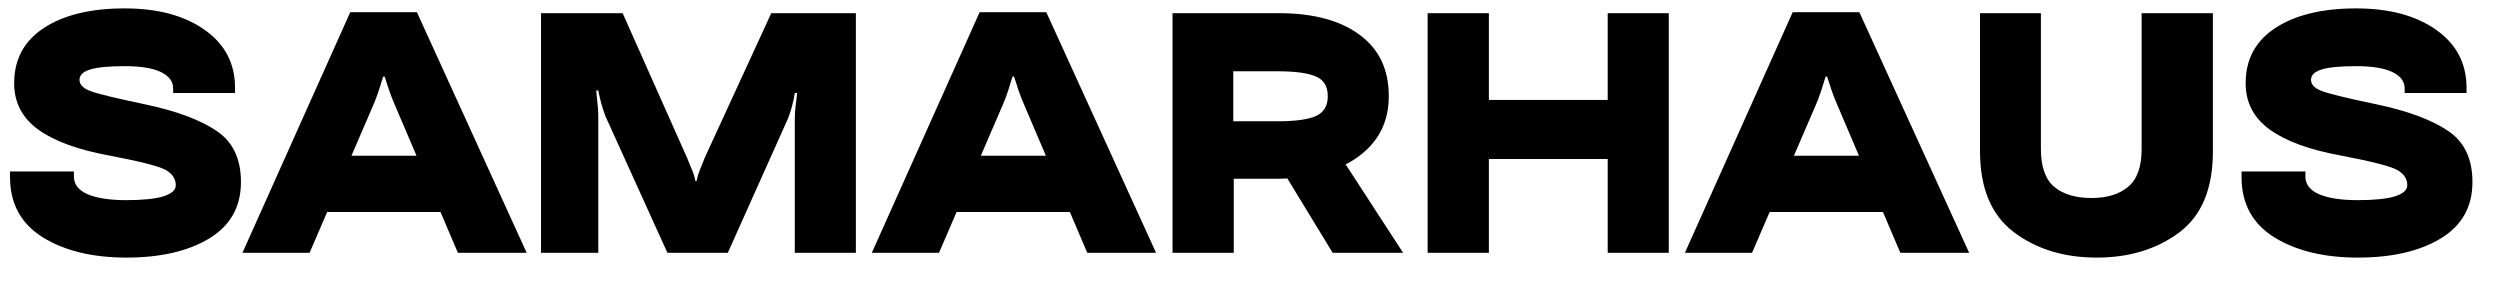 <svg xmlns="http://www.w3.org/2000/svg" fill="none" viewBox="0 0 89 10" height="10" width="89">
<path fill="black" d="M0.357 6.305V6.105H2.631V6.281C2.631 6.562 2.793 6.773 3.117 6.914C3.445 7.055 3.904 7.125 4.494 7.125C5.084 7.125 5.525 7.08 5.818 6.99C6.111 6.896 6.258 6.764 6.258 6.592C6.258 6.377 6.146 6.201 5.924 6.064C5.701 5.928 5.023 5.752 3.891 5.537C2.777 5.334 1.934 5.025 1.359 4.611C0.789 4.197 0.504 3.648 0.504 2.965C0.504 2.109 0.859 1.451 1.57 0.99C2.281 0.529 3.236 0.299 4.436 0.299C5.615 0.299 6.564 0.553 7.283 1.061C8.006 1.568 8.367 2.256 8.367 3.123V3.311H6.164V3.146C6.164 2.9 6.02 2.707 5.73 2.566C5.441 2.426 5.012 2.355 4.441 2.355C3.875 2.355 3.465 2.395 3.211 2.473C2.957 2.551 2.83 2.674 2.83 2.842C2.83 3.014 2.963 3.148 3.229 3.246C3.494 3.344 4.141 3.5 5.168 3.715C6.273 3.949 7.117 4.262 7.699 4.652C8.285 5.039 8.578 5.648 8.578 6.48C8.578 7.363 8.201 8.033 7.447 8.49C6.697 8.943 5.715 9.17 4.5 9.17C3.297 9.17 2.305 8.93 1.523 8.449C0.746 7.965 0.357 7.25 0.357 6.305ZM8.631 9L12.469 0.434H14.842L18.75 9H16.301L14.045 3.709C13.979 3.561 13.912 3.389 13.846 3.193C13.779 2.998 13.729 2.842 13.693 2.725H13.641C13.605 2.842 13.555 3.004 13.488 3.211C13.422 3.414 13.357 3.586 13.295 3.727L11.021 9H8.631ZM10.781 7.547L11.449 5.543H15.832L16.5 7.547H10.781ZM19.26 9V0.469H22.166L24.457 5.613C24.512 5.746 24.568 5.885 24.627 6.029C24.689 6.17 24.732 6.309 24.756 6.445H24.797C24.824 6.309 24.865 6.172 24.92 6.035C24.975 5.895 25.031 5.754 25.09 5.613L27.457 0.469H30.469V9H28.295V4.213C28.295 4.076 28.305 3.926 28.324 3.762C28.348 3.594 28.365 3.443 28.377 3.311H28.295C28.275 3.443 28.244 3.594 28.201 3.762C28.158 3.926 28.109 4.076 28.055 4.213L25.91 9H23.76L21.551 4.131C21.5 3.994 21.451 3.844 21.404 3.68C21.361 3.512 21.326 3.359 21.299 3.223H21.223C21.234 3.359 21.25 3.51 21.27 3.674C21.289 3.838 21.299 3.99 21.299 4.131V9H19.26ZM31.037 9L34.875 0.434H37.248L41.156 9H38.707L36.451 3.709C36.385 3.561 36.318 3.389 36.252 3.193C36.185 2.998 36.135 2.842 36.1 2.725H36.047C36.012 2.842 35.961 3.004 35.895 3.211C35.828 3.414 35.764 3.586 35.701 3.727L33.428 9H31.037ZM33.188 7.547L33.855 5.543H38.238L38.906 7.547H33.188ZM41.742 9V0.469H45.527C46.75 0.469 47.707 0.725 48.398 1.236C49.094 1.744 49.441 2.473 49.441 3.422C49.441 4.316 49.092 5.025 48.393 5.549C47.697 6.072 46.742 6.344 45.527 6.363H43.922V9H41.742ZM43.904 4.318H45.463C46.103 4.318 46.565 4.256 46.846 4.131C47.127 4.002 47.268 3.771 47.268 3.439C47.272 3.084 47.133 2.846 46.852 2.725C46.57 2.6 46.109 2.537 45.469 2.537H43.904V4.318ZM47.443 9L45.1 5.156L47.502 5.232L49.951 9H47.443ZM50.824 9V0.469H53.004V3.557H57.234V0.469H59.408V9H57.234V5.66H53.004V9H50.824ZM59.982 9L63.82 0.434H66.193L70.102 9H67.652L65.397 3.709C65.33 3.561 65.264 3.389 65.197 3.193C65.131 2.998 65.08 2.842 65.045 2.725H64.992C64.957 2.842 64.906 3.004 64.84 3.211C64.773 3.414 64.709 3.586 64.647 3.727L62.373 9H59.982ZM62.133 7.547L62.801 5.543H67.184L67.852 7.547H62.133ZM70.488 5.379V0.469H72.656V5.303C72.656 5.939 72.816 6.391 73.137 6.656C73.457 6.918 73.897 7.049 74.455 7.049C75.01 7.049 75.445 6.916 75.762 6.65C76.082 6.385 76.242 5.936 76.242 5.303V0.469H78.779V5.373C78.783 6.705 78.385 7.672 77.584 8.273C76.783 8.871 75.803 9.17 74.643 9.17C73.475 9.17 72.49 8.867 71.689 8.262C70.889 7.656 70.488 6.695 70.488 5.379ZM79.799 6.305V6.105H82.072V6.281C82.072 6.562 82.234 6.773 82.559 6.914C82.887 7.055 83.346 7.125 83.936 7.125C84.525 7.125 84.967 7.08 85.26 6.99C85.553 6.896 85.699 6.764 85.699 6.592C85.699 6.377 85.588 6.201 85.365 6.064C85.143 5.928 84.465 5.752 83.332 5.537C82.219 5.334 81.375 5.025 80.801 4.611C80.231 4.197 79.945 3.648 79.945 2.965C79.945 2.109 80.301 1.451 81.012 0.99C81.723 0.529 82.678 0.299 83.877 0.299C85.057 0.299 86.006 0.553 86.725 1.061C87.447 1.568 87.809 2.256 87.809 3.123V3.311H85.606V3.146C85.606 2.9 85.461 2.707 85.172 2.566C84.883 2.426 84.453 2.355 83.883 2.355C83.316 2.355 82.906 2.395 82.652 2.473C82.398 2.551 82.272 2.674 82.272 2.842C82.272 3.014 82.404 3.148 82.67 3.246C82.936 3.344 83.582 3.5 84.609 3.715C85.715 3.949 86.559 4.262 87.141 4.652C87.727 5.039 88.019 5.648 88.019 6.48C88.019 7.363 87.643 8.033 86.889 8.49C86.139 8.943 85.156 9.17 83.941 9.17C82.738 9.17 81.746 8.93 80.965 8.449C80.188 7.965 79.799 7.25 79.799 6.305Z"></path>
</svg>
